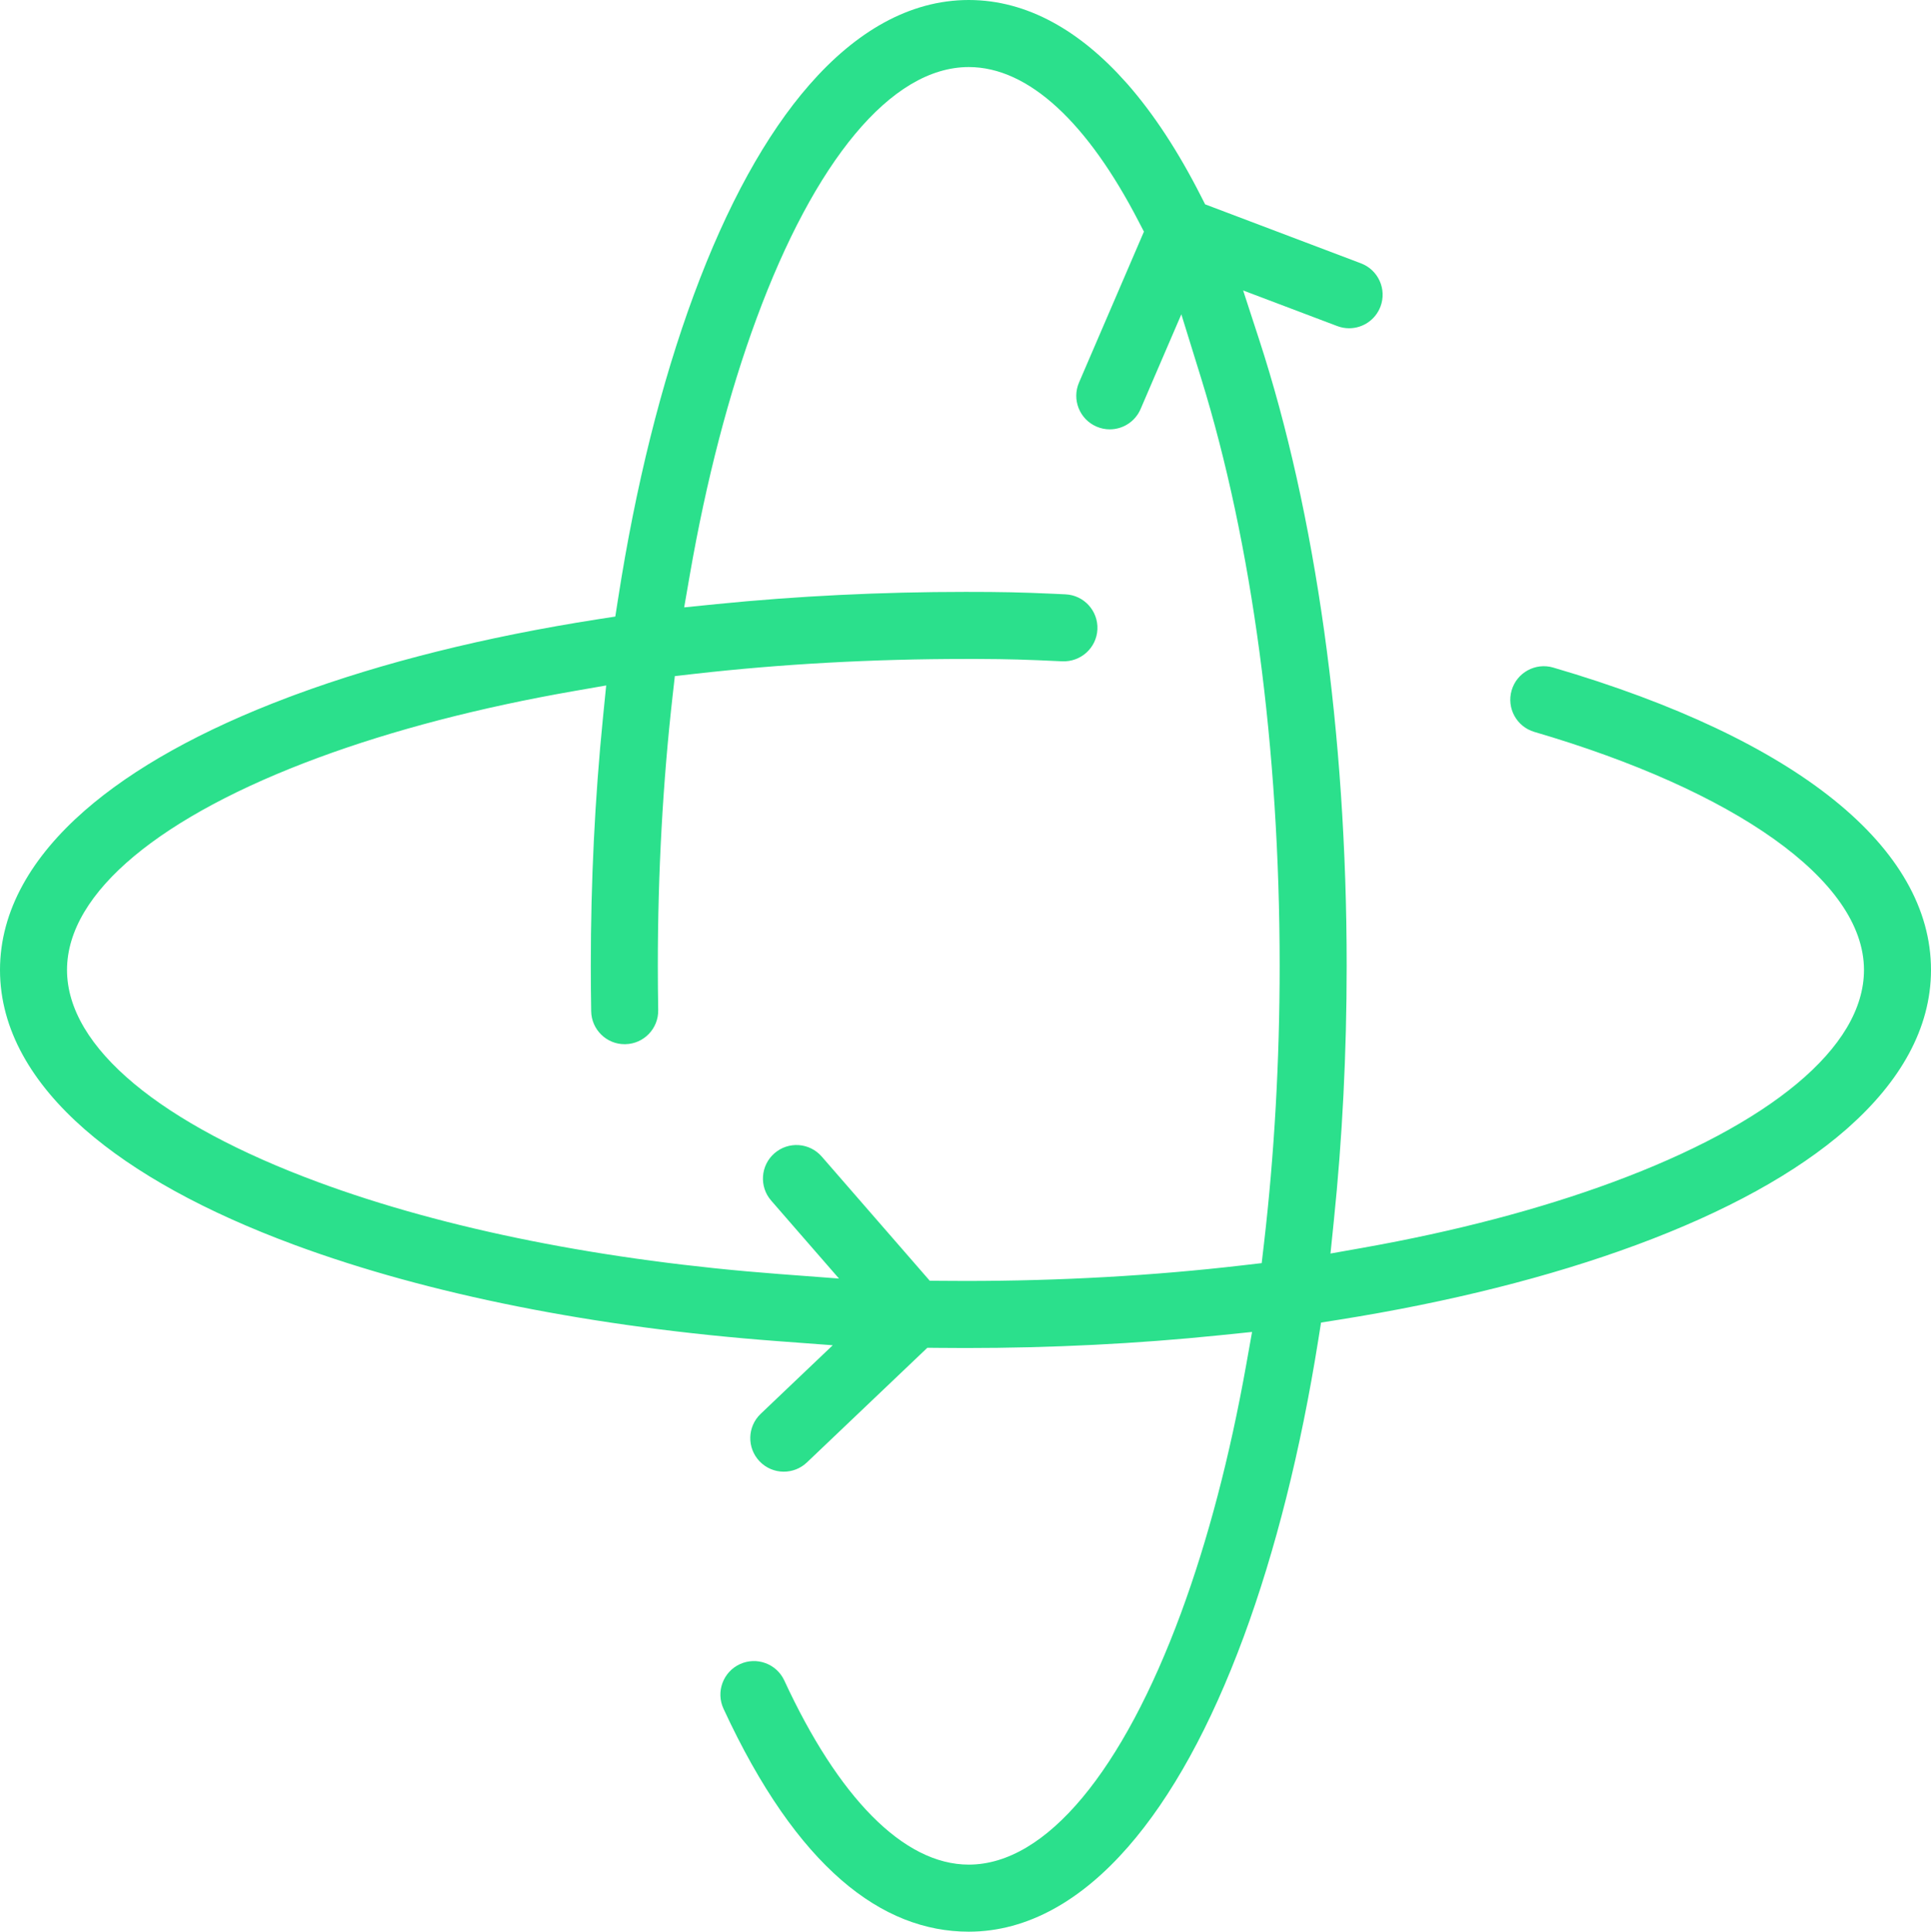 <?xml version="1.0" encoding="UTF-8"?>
<svg width="59.986px" height="60px" viewBox="0 0 59.986 60" version="1.1" xmlns="http://www.w3.org/2000/svg" xmlns:xlink="http://www.w3.org/1999/xlink">
    <title>regulation</title>
    <g id="Icons" stroke="none" stroke-width="1" fill="none" fill-rule="evenodd">
        <g transform="translate(-1450, -170)" id="regulation">
            <g transform="translate(1450, 170)">
                <rect id="Rectangle" x="0" y="0" width="60" height="60"></rect>
                <path d="M30.094,0 C31.92,0 33.567,0.972 34.977,2.558 L35.045,2.634 C35.845,3.551 36.602,4.705 37.302,6.082 L37.437,6.347 L37.715,6.452 L42.279,8.18 C42.816,8.384 43.087,8.985 42.884,9.523 C42.729,9.932 42.339,10.196 41.91,10.196 C41.785,10.196 41.661,10.174 41.541,10.128 L40.119,9.59 L38.618,9.022 L39.115,10.547 C40.875,15.947 41.834,22.791 41.834,30 C41.834,32.697 41.7,35.357 41.435,37.922 L41.331,38.936 L42.335,38.758 C45.199,38.249 47.819,37.563 50.104,36.718 C54.952,34.926 57.904,32.552 57.904,30.128 C57.904,27.328 53.858,24.548 47.665,22.734 C47.114,22.573 46.797,21.994 46.959,21.442 C47.12,20.89 47.699,20.574 48.25,20.735 C55.884,22.971 59.986,26.352 59.986,30.128 C59.986,31.955 59.014,33.602 57.429,35.012 L57.352,35.08 C55.808,36.43 53.611,37.643 50.826,38.672 C48.145,39.663 45.018,40.448 41.589,40.993 L41.038,41.08 L40.95,41.631 C40.406,45.048 39.623,48.165 38.636,50.838 C37.607,53.623 36.394,55.821 35.042,57.368 C33.621,58.995 31.951,60 30.094,60 C27.405,60 24.766,58.028 22.475,53.074 C22.234,52.552 22.461,51.933 22.983,51.691 C23.505,51.45 24.124,51.677 24.365,52.2 C26.028,55.796 28.052,57.917 30.094,57.917 C32.518,57.917 34.891,54.965 36.683,50.116 C37.524,47.839 38.208,45.229 38.716,42.376 L38.895,41.372 L37.88,41.476 C35.328,41.738 32.679,41.871 29.993,41.871 C29.725,41.871 29.446,41.869 29.12,41.866 L28.808,41.863 L28.582,42.078 L25.066,45.425 C24.869,45.612 24.614,45.712 24.348,45.712 C24.064,45.712 23.794,45.598 23.594,45.388 C23.198,44.972 23.214,44.312 23.63,43.916 L24.613,42.98 L25.869,41.785 L24.14,41.656 C18.48,41.233 13.302,40.203 9.16,38.672 C6.375,37.643 4.178,36.43 2.631,35.078 C1.005,33.657 -1.17239551e-13,31.986 -1.17239551e-13,30.128 C-1.17239551e-13,28.269 1.005,26.599 2.631,25.178 C4.14,23.86 6.266,22.674 8.953,21.661 L9.162,21.583 C11.885,20.577 15.068,19.783 18.559,19.237 L19.114,19.151 L19.201,18.596 C19.746,15.091 20.542,11.896 21.552,9.162 C22.581,6.377 23.793,4.179 25.145,2.632 C26.566,1.006 28.236,0 30.094,0 Z M30.094,2.083 C27.67,2.083 25.296,5.035 23.505,9.884 C22.639,12.228 21.939,14.922 21.427,17.867 L21.254,18.866 L22.262,18.764 C24.77,18.513 27.365,18.385 29.993,18.385 C31.132,18.385 31.722,18.398 32.722,18.443 L33.101,18.461 C33.674,18.488 34.118,18.976 34.091,19.55 C34.063,20.123 33.576,20.566 32.997,20.541 C31.862,20.487 31.333,20.472 30.382,20.468 L29.994,20.468 C27.111,20.468 24.279,20.624 21.573,20.931 L20.964,21 L20.895,21.609 C20.59,24.307 20.435,27.128 20.435,30 C20.435,30.456 20.439,30.919 20.447,31.375 C20.457,31.95 19.999,32.424 19.425,32.434 L19.4,32.434 C18.839,32.434 18.375,31.979 18.365,31.411 C18.357,30.944 18.353,30.47 18.353,30 C18.353,27.383 18.48,24.798 18.73,22.3 L18.831,21.291 L17.832,21.465 C14.9,21.977 12.217,22.674 9.882,23.537 C5.034,25.329 2.082,27.703 2.082,30.128 C2.082,32.552 5.034,34.926 9.882,36.718 C13.839,38.181 18.778,39.162 24.195,39.572 L26.063,39.713 L24.833,38.3 L23.956,37.291 C23.579,36.858 23.624,36.2 24.058,35.822 C24.492,35.444 25.149,35.49 25.527,35.924 L28.655,39.52 L28.882,39.781 L29.228,39.784 C29.496,39.787 29.749,39.788 29.993,39.788 C32.937,39.788 35.828,39.625 38.589,39.304 L39.194,39.234 L39.265,38.629 C39.587,35.858 39.752,32.956 39.752,30 C39.752,23.258 38.898,16.87 37.315,11.755 L36.698,9.763 L35.873,11.679 L35.432,12.706 C35.265,13.092 34.887,13.336 34.474,13.336 C34.335,13.336 34.196,13.308 34.064,13.251 C33.536,13.024 33.292,12.411 33.519,11.883 L35.392,7.53 L35.536,7.195 L35.368,6.872 C33.797,3.835 31.967,2.083 30.094,2.083 Z" id="Combined-Shape" fill="#2be08c" fill-rule="nonzero"></path>
            </g>
        </g>
    </g>
</svg>